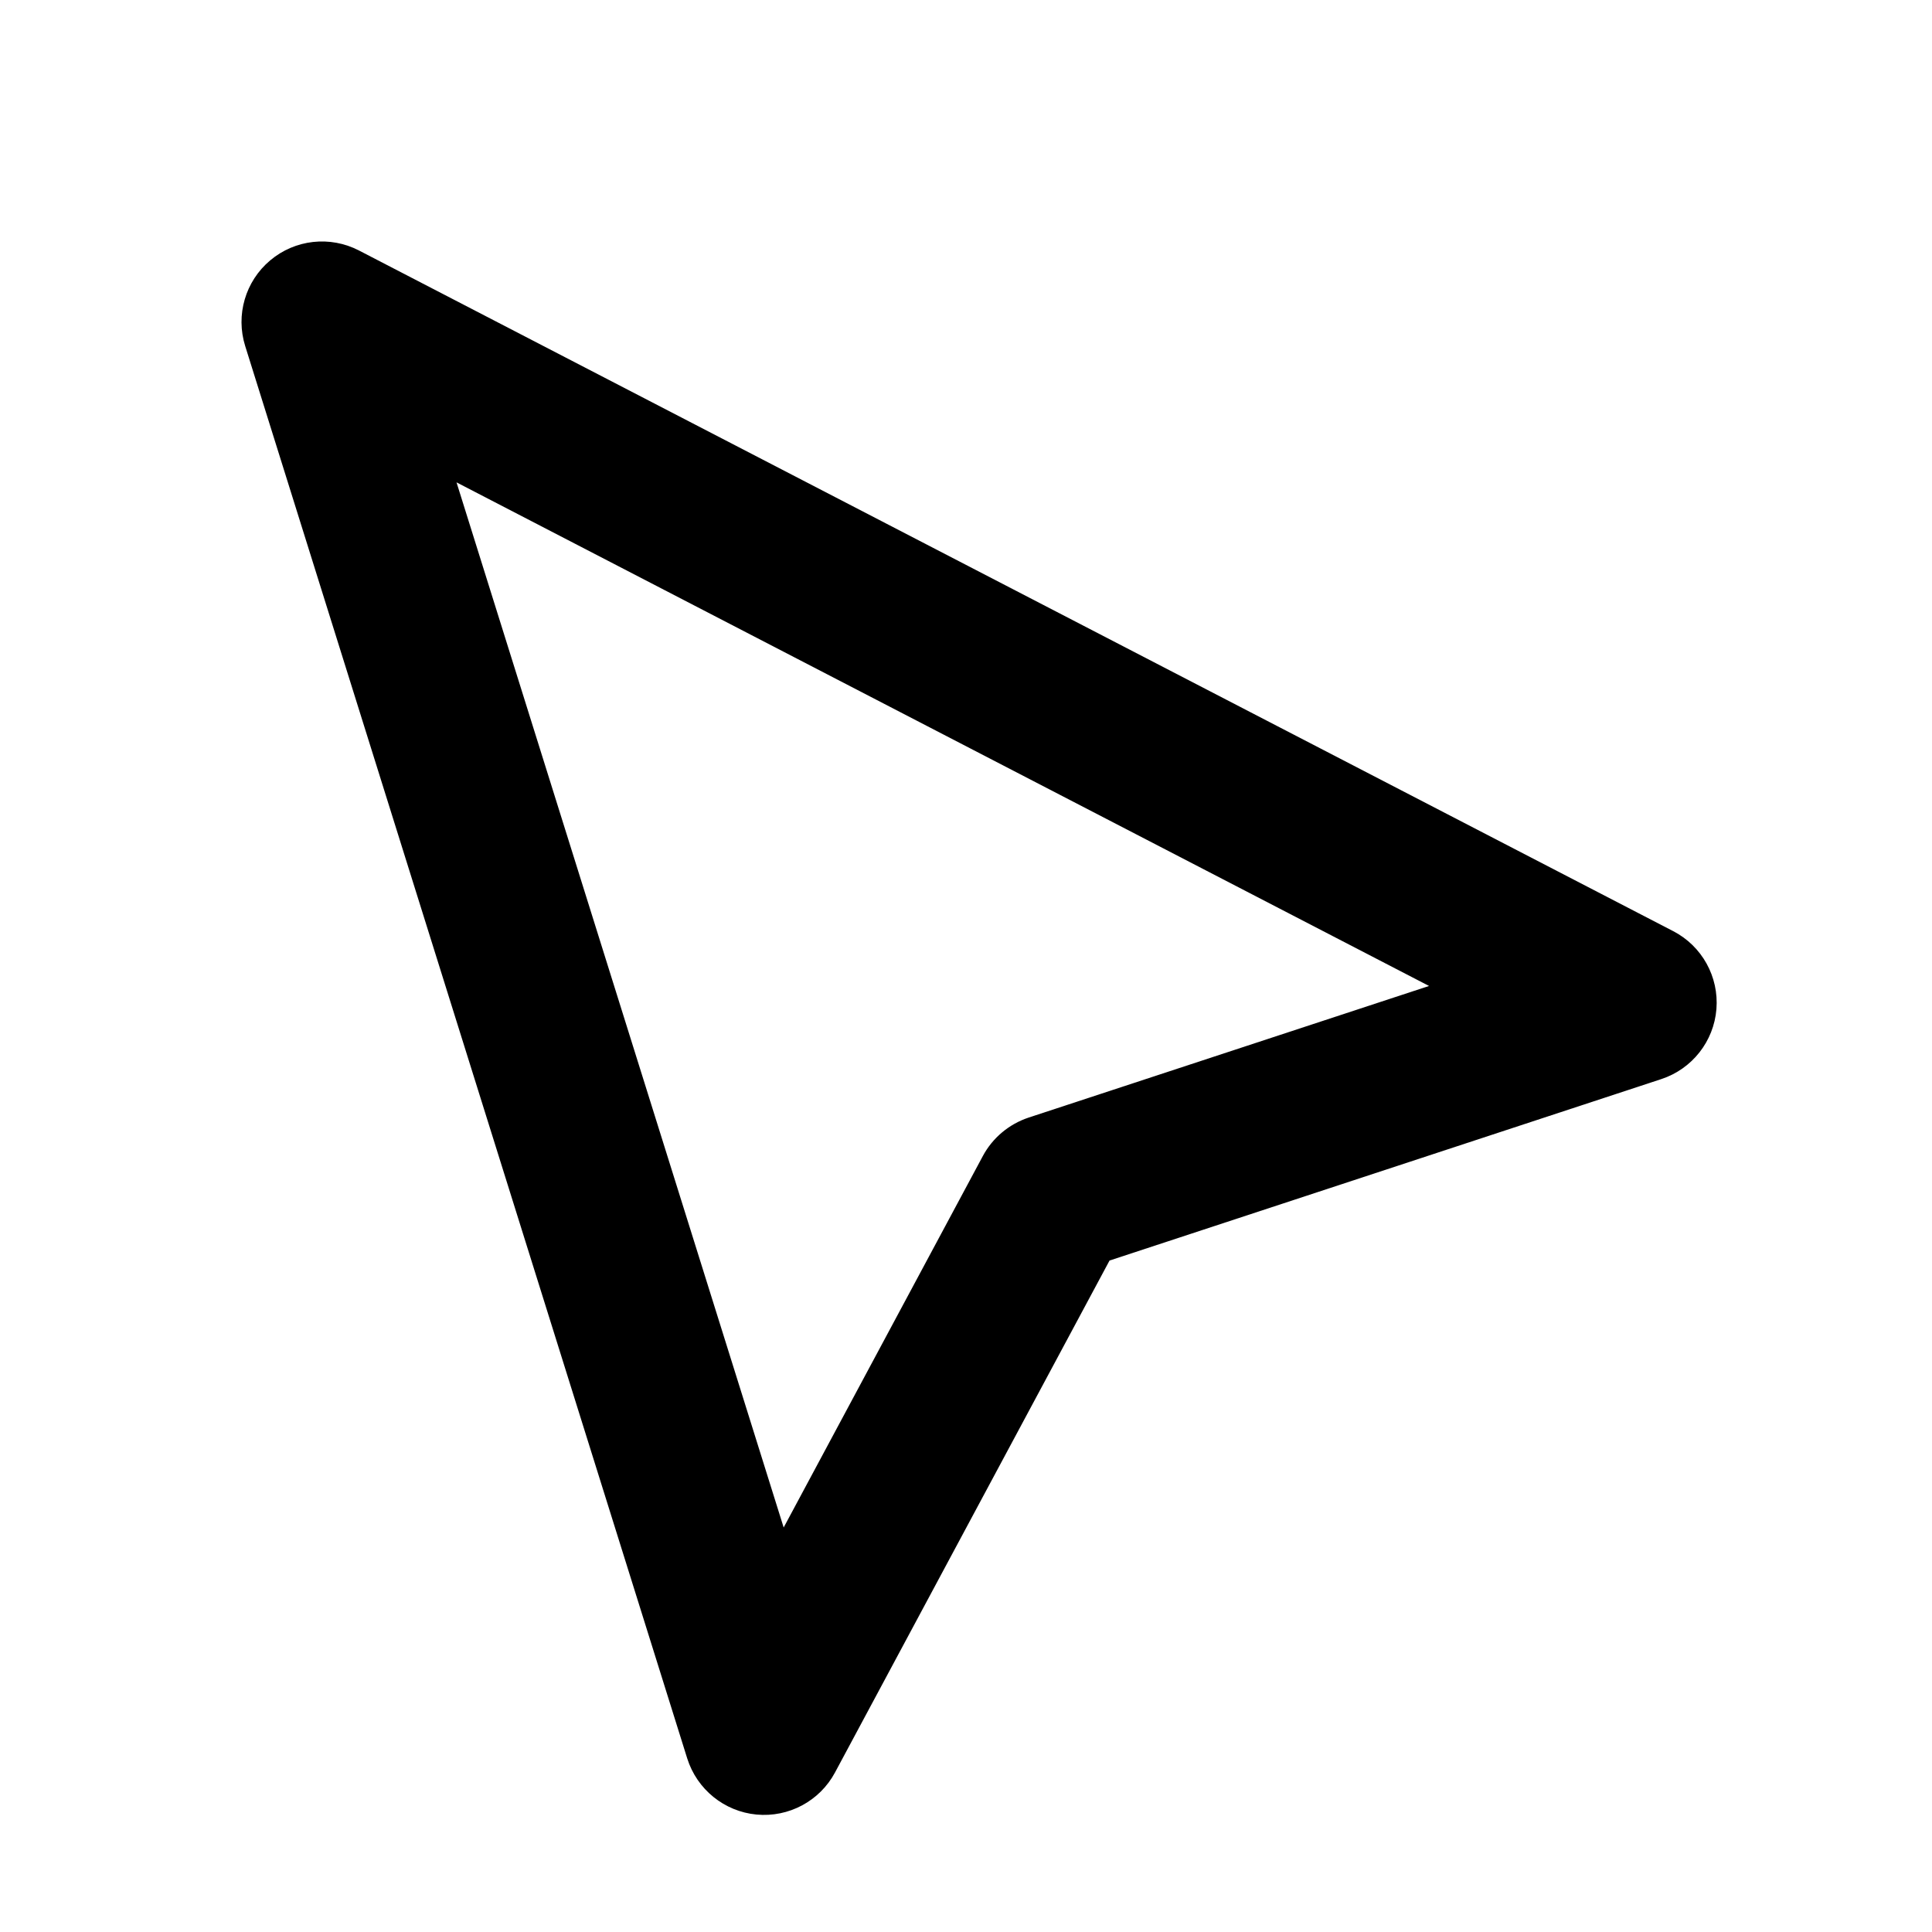 <?xml version="1.0" encoding="utf-8"?><!-- Uploaded to: SVG Repo, www.svgrepo.com, Generator: SVG Repo Mixer Tools -->
<svg width="800px" height="800px" viewBox="0 0 24 24" fill="none" xmlns="http://www.w3.org/2000/svg">
<path fill-rule="evenodd" clip-rule="evenodd" d="M3.357 3.234C3.666 2.974 4.101 2.926 4.46 3.112L20.785 11.567C21.143 11.752 21.354 12.134 21.322 12.535C21.29 12.936 21.02 13.279 20.637 13.405L13.783 15.659L10.373 22.018C10.183 22.373 9.798 22.579 9.397 22.541C8.997 22.503 8.658 22.228 8.537 21.844L3.046 4.299C2.925 3.913 3.048 3.493 3.357 3.234ZM5.671 5.992L9.735 18.975L12.209 14.361C12.33 14.135 12.534 13.964 12.778 13.883L17.752 12.248L5.671 5.992Z" fill="#000000"/>
</svg>
